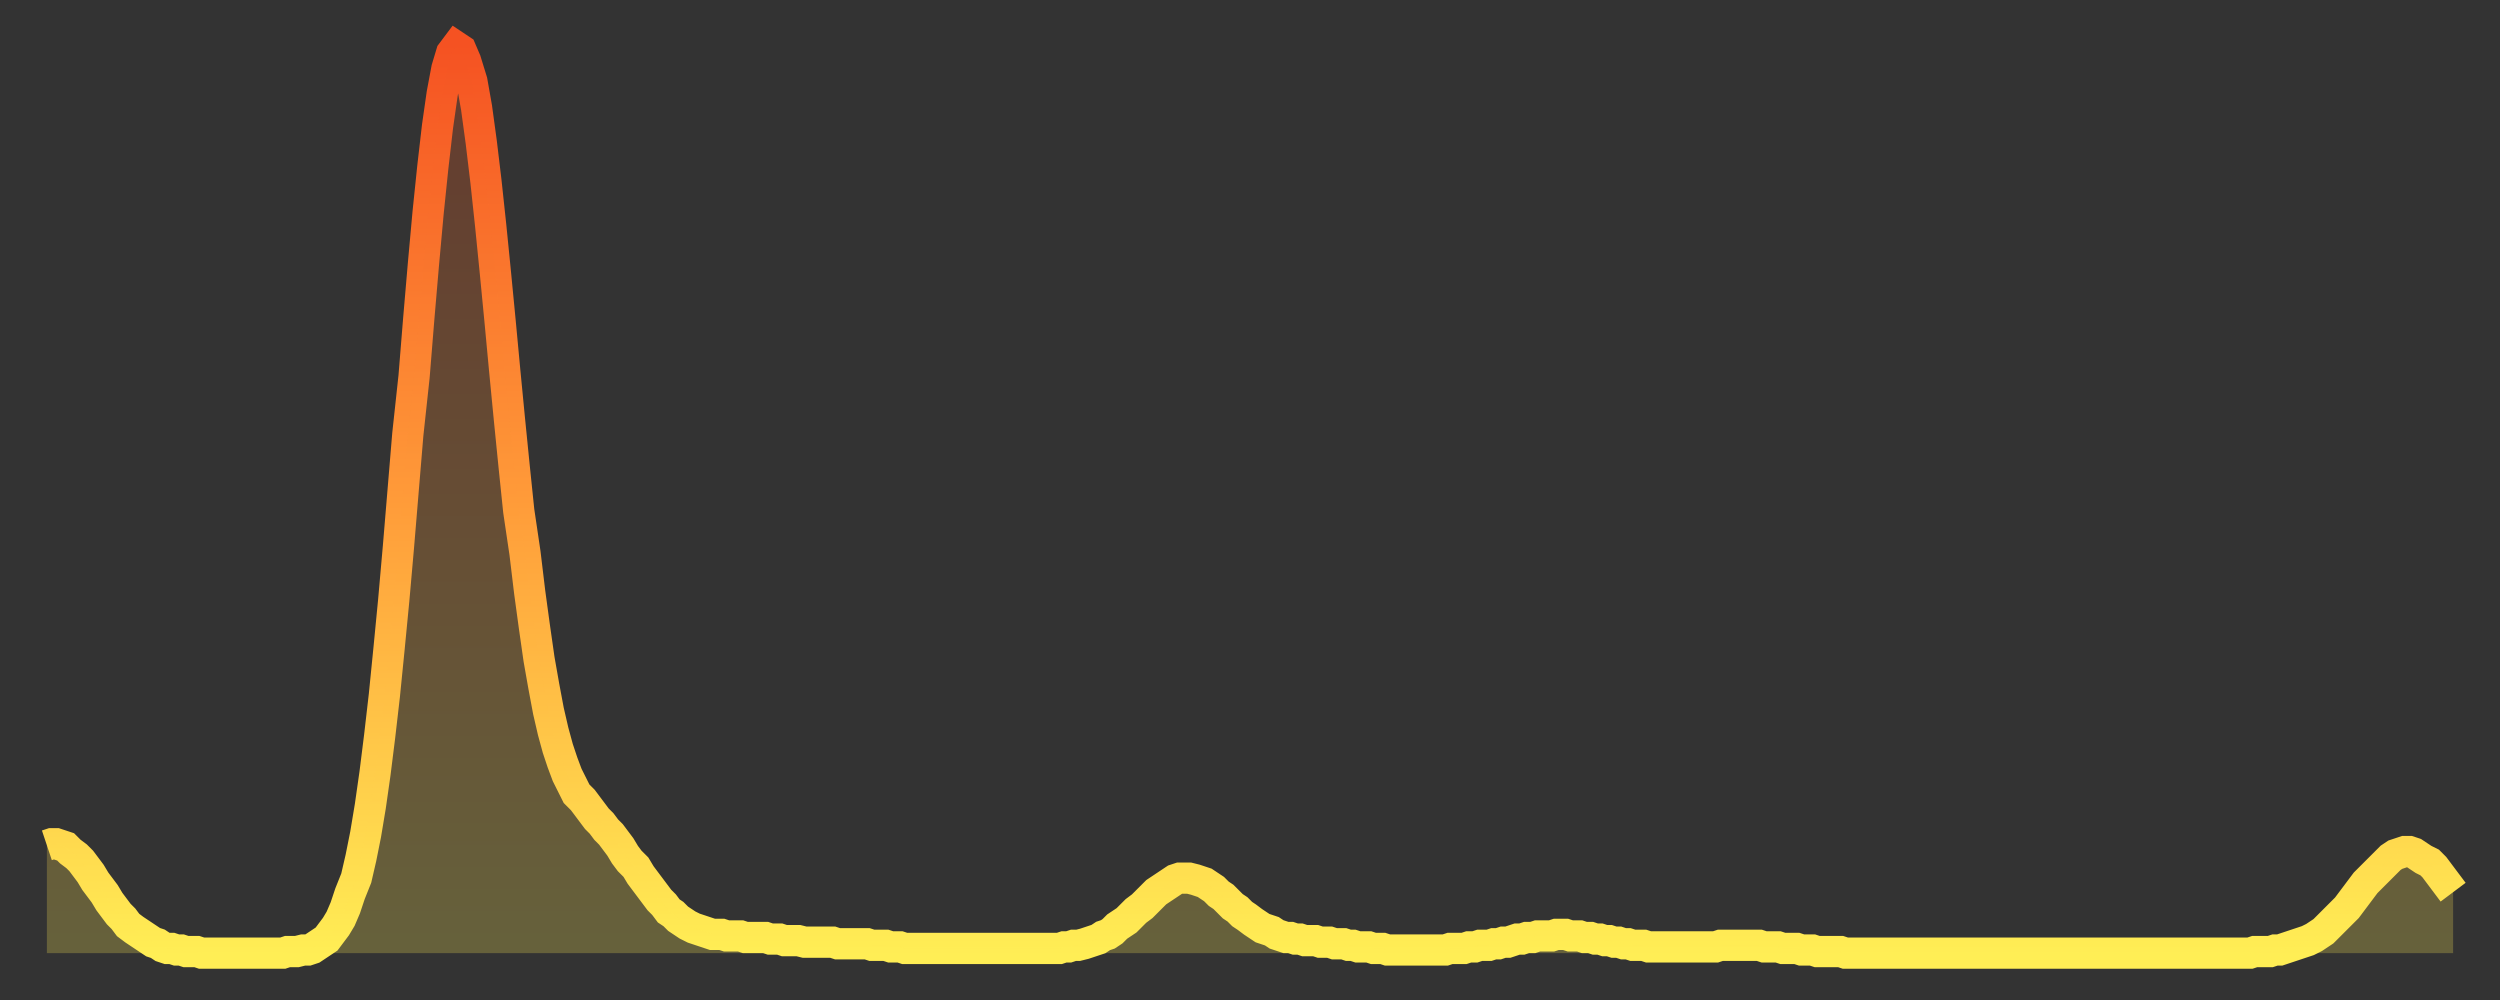 <?xml version="1.0" encoding="utf-8" ?>
<svg baseProfile="full" height="64" version="1.1" width="160" xmlns="http://www.w3.org/2000/svg" xmlns:ev="http://www.w3.org/2001/xml-events" xmlns:xlink="http://www.w3.org/1999/xlink"><rect width="100%" height="100%" fill="#333333" stroke="none"/><defs><linearGradient id="id1599236" x1="0" x2="0" y1="0" y2="1"><stop offset="0%" stop-color="#f55222" /><stop offset="50%" stop-color="#ff9b39" /><stop offset="100%" stop-color="#ffee55" /></linearGradient></defs><g transform="translate(3,3)"><g><path d="M 0.0 51.1 0.3 51.0 0.6 51.0 0.9 51.1 1.2 51.2 1.5 51.5 1.9 51.8 2.2 52.1 2.5 52.5 2.8 52.9 3.1 53.4 3.4 53.8 3.7 54.2 4.0 54.7 4.3 55.1 4.6 55.5 4.9 55.8 5.2 56.2 5.6 56.5 5.9 56.7 6.2 56.9 6.5 57.1 6.8 57.3 7.1 57.4 7.4 57.6 7.7 57.7 8.0 57.7 8.3 57.8 8.6 57.8 8.9 57.9 9.3 57.9 9.6 57.9 9.9 58.0 10.2 58.0 10.5 58.0 10.8 58.0 11.1 58.0 11.4 58.0 11.7 58.0 12.0 58.0 12.3 58.0 12.7 58.0 13.0 58.0 13.3 58.0 13.6 58.0 13.9 58.0 14.2 58.0 14.5 58.0 14.8 58.0 15.1 58.0 15.4 57.9 15.7 57.9 16.0 57.9 16.4 57.8 16.7 57.8 17.0 57.7 17.3 57.5 17.6 57.3 17.9 57.1 18.2 56.7 18.5 56.3 18.8 55.8 19.1 55.1 19.4 54.2 19.8 53.2 20.1 51.9 20.4 50.4 20.7 48.6 21.0 46.5 21.3 44.1 21.6 41.5 21.9 38.5 22.2 35.4 22.5 32.0 22.8 28.4 23.1 24.8 23.5 21.1 23.8 17.4 24.1 13.9 24.4 10.6 24.7 7.7 25.0 5.1 25.3 3.0 25.6 1.4 25.9 0.4 26.2 0.0 26.5 0.2 26.8 0.9 27.2 2.2 27.5 3.9 27.8 6.1 28.1 8.6 28.4 11.4 28.7 14.4 29.0 17.5 29.3 20.7 29.6 23.8 29.9 26.8 30.2 29.7 30.6 32.4 30.9 34.9 31.2 37.1 31.5 39.2 31.8 40.9 32.1 42.5 32.4 43.8 32.7 44.9 33.0 45.8 33.3 46.6 33.6 47.2 33.9 47.8 34.3 48.2 34.6 48.6 34.9 49.0 35.2 49.4 35.5 49.7 35.8 50.1 36.1 50.4 36.4 50.8 36.7 51.2 37.0 51.7 37.3 52.1 37.7 52.5 38.0 53.0 38.3 53.4 38.6 53.8 38.9 54.2 39.2 54.6 39.5 54.9 39.8 55.3 40.1 55.5 40.4 55.8 40.7 56.0 41.0 56.2 41.4 56.4 41.7 56.5 42.0 56.6 42.3 56.7 42.6 56.8 42.9 56.8 43.2 56.8 43.5 56.9 43.8 56.9 44.1 56.9 44.4 56.9 44.7 57.0 45.1 57.0 45.4 57.0 45.7 57.0 46.0 57.0 46.3 57.1 46.6 57.1 46.9 57.1 47.2 57.2 47.5 57.2 47.8 57.2 48.1 57.2 48.5 57.3 48.8 57.3 49.1 57.3 49.4 57.3 49.7 57.3 50.0 57.3 50.3 57.3 50.6 57.4 50.9 57.4 51.2 57.4 51.5 57.4 51.8 57.4 52.2 57.4 52.5 57.4 52.8 57.5 53.1 57.5 53.4 57.5 53.7 57.5 54.0 57.6 54.3 57.6 54.6 57.6 54.9 57.7 55.2 57.7 55.6 57.7 55.9 57.7 56.2 57.7 56.5 57.7 56.8 57.7 57.1 57.7 57.4 57.7 57.7 57.7 58.0 57.7 58.3 57.7 58.6 57.7 58.9 57.7 59.3 57.7 59.6 57.7 59.9 57.7 60.2 57.7 60.5 57.7 60.8 57.7 61.1 57.7 61.4 57.7 61.7 57.7 62.0 57.7 62.3 57.7 62.6 57.7 63.0 57.7 63.3 57.7 63.6 57.7 63.9 57.7 64.2 57.7 64.5 57.7 64.8 57.7 65.1 57.6 65.4 57.6 65.7 57.5 66.0 57.5 66.4 57.4 66.7 57.3 67.0 57.2 67.3 57.1 67.6 56.9 67.9 56.8 68.2 56.6 68.5 56.3 68.8 56.1 69.1 55.9 69.4 55.6 69.7 55.3 70.1 55.0 70.4 54.7 70.7 54.4 71.0 54.1 71.3 53.9 71.6 53.7 71.9 53.5 72.2 53.3 72.5 53.2 72.8 53.2 73.1 53.2 73.5 53.3 73.8 53.4 74.1 53.5 74.4 53.7 74.7 53.9 75.0 54.2 75.3 54.4 75.6 54.7 75.9 55.0 76.2 55.2 76.5 55.5 76.8 55.7 77.2 56.0 77.5 56.2 77.8 56.4 78.1 56.5 78.4 56.6 78.7 56.8 79.0 56.9 79.3 57.0 79.6 57.0 79.9 57.1 80.2 57.1 80.5 57.2 80.9 57.2 81.2 57.2 81.5 57.3 81.8 57.3 82.1 57.3 82.4 57.4 82.7 57.4 83.0 57.4 83.3 57.5 83.6 57.5 83.9 57.6 84.3 57.6 84.6 57.6 84.9 57.7 85.2 57.7 85.5 57.7 85.8 57.8 86.1 57.8 86.4 57.8 86.7 57.8 87.0 57.8 87.3 57.8 87.6 57.8 88.0 57.8 88.3 57.8 88.6 57.8 88.9 57.8 89.2 57.8 89.5 57.8 89.8 57.7 90.1 57.7 90.4 57.7 90.7 57.7 91.0 57.6 91.4 57.6 91.7 57.5 92.0 57.5 92.3 57.5 92.6 57.4 92.9 57.4 93.2 57.3 93.5 57.3 93.8 57.2 94.1 57.1 94.4 57.1 94.7 57.0 95.1 57.0 95.4 56.9 95.7 56.9 96.0 56.9 96.3 56.9 96.6 56.8 96.9 56.8 97.2 56.8 97.5 56.9 97.8 56.9 98.1 56.9 98.4 57.0 98.8 57.0 99.1 57.1 99.4 57.1 99.7 57.2 100.0 57.2 100.3 57.3 100.6 57.3 100.9 57.4 101.2 57.4 101.5 57.5 101.8 57.5 102.2 57.5 102.5 57.6 102.8 57.6 103.1 57.6 103.4 57.6 103.7 57.6 104.0 57.6 104.3 57.6 104.6 57.6 104.9 57.6 105.2 57.6 105.5 57.6 105.9 57.6 106.2 57.6 106.5 57.6 106.8 57.6 107.1 57.5 107.4 57.5 107.7 57.5 108.0 57.5 108.3 57.5 108.6 57.5 108.9 57.5 109.3 57.5 109.6 57.5 109.9 57.6 110.2 57.6 110.5 57.6 110.8 57.6 111.1 57.7 111.4 57.7 111.7 57.7 112.0 57.7 112.3 57.8 112.6 57.8 113.0 57.8 113.3 57.9 113.6 57.9 113.9 57.9 114.2 57.9 114.5 57.9 114.8 57.9 115.1 58.0 115.4 58.0 115.7 58.0 116.0 58.0 116.3 58.0 116.7 58.0 117.0 58.0 117.3 58.0 117.6 58.0 117.9 58.0 118.2 58.0 118.5 58.0 118.8 58.0 119.1 58.0 119.4 58.0 119.7 58.0 120.1 58.0 120.4 58.0 120.7 58.0 121.0 58.0 121.3 58.0 121.6 58.0 121.9 58.0 122.2 58.0 122.5 58.0 122.8 58.0 123.1 58.0 123.4 58.0 123.8 58.0 124.1 58.0 124.4 58.0 124.7 58.0 125.0 58.0 125.3 58.0 125.6 58.0 125.9 58.0 126.2 58.0 126.5 58.0 126.8 58.0 127.2 58.0 127.5 58.0 127.8 58.0 128.1 58.0 128.4 58.0 128.7 58.0 129.0 58.0 129.3 58.0 129.6 58.0 129.9 58.0 130.2 58.0 130.5 58.0 130.9 58.0 131.2 58.0 131.5 58.0 131.8 58.0 132.1 58.0 132.4 58.0 132.7 58.0 133.0 58.0 133.3 58.0 133.6 58.0 133.9 58.0 134.2 58.0 134.6 58.0 134.9 58.0 135.2 58.0 135.5 58.0 135.8 58.0 136.1 58.0 136.4 58.0 136.7 58.0 137.0 58.0 137.3 58.0 137.6 58.0 138.0 58.0 138.3 58.0 138.6 58.0 138.9 58.0 139.2 58.0 139.5 58.0 139.8 58.0 140.1 58.0 140.4 58.0 140.7 58.0 141.0 58.0 141.3 57.9 141.7 57.9 142.0 57.9 142.3 57.9 142.6 57.8 142.9 57.8 143.2 57.7 143.5 57.6 143.8 57.5 144.1 57.4 144.4 57.3 144.7 57.2 145.1 57.0 145.4 56.8 145.7 56.6 146.0 56.3 146.3 56.0 146.6 55.7 146.9 55.4 147.2 55.1 147.5 54.7 147.8 54.3 148.1 53.9 148.4 53.5 148.8 53.1 149.1 52.8 149.4 52.5 149.7 52.2 150.0 51.9 150.3 51.7 150.6 51.6 150.9 51.5 151.2 51.5 151.5 51.6 151.8 51.8 152.1 52.0 152.5 52.2 152.8 52.5 153.1 52.9 153.4 53.3 153.7 53.7 154.0 54.1" fill="none" id="graph-curve" opacity="1" stroke="url(#id1599236)" stroke-width="2" /><path d="M 0 58 L 0.0 51.1 0.3 51.0 0.6 51.0 0.9 51.1 1.2 51.2 1.5 51.5 1.9 51.8 2.2 52.1 2.5 52.5 2.8 52.9 3.1 53.4 3.4 53.8 3.7 54.2 4.0 54.7 4.3 55.1 4.6 55.5 4.9 55.8 5.2 56.2 5.6 56.5 5.9 56.7 6.2 56.9 6.5 57.1 6.8 57.3 7.1 57.4 7.4 57.6 7.7 57.7 8.0 57.7 8.3 57.8 8.6 57.8 8.9 57.9 9.3 57.9 9.6 57.9 9.9 58.0 10.2 58.0 10.5 58.0 10.8 58.0 11.1 58.0 11.4 58.0 11.7 58.0 12.0 58.0 12.3 58.0 12.7 58.0 13.0 58.0 13.3 58.0 13.6 58.0 13.9 58.0 14.2 58.0 14.5 58.0 14.8 58.0 15.1 58.0 15.4 57.9 15.7 57.9 16.0 57.9 16.4 57.8 16.7 57.8 17.0 57.7 17.3 57.5 17.6 57.3 17.9 57.1 18.2 56.7 18.5 56.3 18.8 55.8 19.1 55.1 19.4 54.2 19.8 53.2 20.1 51.9 20.4 50.4 20.7 48.6 21.0 46.5 21.3 44.1 21.6 41.5 21.9 38.5 22.2 35.4 22.5 32.0 22.8 28.4 23.1 24.8 23.5 21.1 23.8 17.4 24.1 13.9 24.4 10.6 24.7 7.7 25.0 5.1 25.3 3.0 25.6 1.4 25.9 0.4 26.2 0.0 26.5 0.2 26.8 0.9 27.2 2.2 27.5 3.9 27.8 6.1 28.1 8.6 28.4 11.4 28.7 14.4 29.0 17.5 29.3 20.7 29.6 23.8 29.9 26.8 30.2 29.7 30.6 32.4 30.9 34.9 31.2 37.1 31.5 39.2 31.8 40.9 32.1 42.5 32.4 43.8 32.7 44.9 33.0 45.8 33.3 46.6 33.6 47.2 33.9 47.8 34.3 48.2 34.6 48.6 34.9 49.0 35.2 49.4 35.5 49.7 35.8 50.1 36.1 50.4 36.4 50.8 36.7 51.2 37.0 51.7 37.3 52.1 37.7 52.5 38.0 53.0 38.3 53.4 38.6 53.8 38.9 54.2 39.2 54.6 39.5 54.9 39.8 55.3 40.1 55.5 40.4 55.8 40.7 56.0 41.0 56.2 41.4 56.4 41.7 56.5 42.0 56.6 42.3 56.7 42.6 56.8 42.9 56.8 43.2 56.8 43.5 56.9 43.8 56.9 44.1 56.9 44.4 56.9 44.7 57.0 45.1 57.0 45.4 57.0 45.7 57.0 46.0 57.0 46.3 57.1 46.6 57.1 46.9 57.1 47.2 57.2 47.5 57.2 47.8 57.2 48.1 57.2 48.5 57.3 48.8 57.3 49.1 57.3 49.4 57.3 49.7 57.3 50.0 57.3 50.3 57.3 50.6 57.4 50.9 57.4 51.2 57.4 51.5 57.4 51.8 57.4 52.2 57.4 52.5 57.4 52.8 57.5 53.1 57.5 53.4 57.5 53.7 57.5 54.0 57.6 54.3 57.6 54.6 57.6 54.9 57.7 55.2 57.7 55.6 57.7 55.9 57.7 56.2 57.7 56.5 57.7 56.8 57.7 57.1 57.7 57.4 57.7 57.7 57.7 58.0 57.7 58.3 57.7 58.6 57.7 58.9 57.7 59.3 57.7 59.6 57.7 59.9 57.7 60.2 57.7 60.5 57.7 60.8 57.7 61.1 57.7 61.4 57.7 61.7 57.7 62.0 57.7 62.3 57.7 62.6 57.7 63.0 57.7 63.3 57.7 63.6 57.7 63.9 57.7 64.2 57.7 64.5 57.7 64.8 57.7 65.1 57.6 65.4 57.6 65.7 57.5 66.0 57.5 66.4 57.4 66.7 57.3 67.0 57.2 67.3 57.1 67.6 56.9 67.9 56.8 68.2 56.6 68.5 56.3 68.8 56.1 69.1 55.9 69.4 55.6 69.7 55.3 70.1 55.0 70.4 54.7 70.7 54.4 71.0 54.1 71.3 53.9 71.6 53.7 71.9 53.5 72.2 53.3 72.5 53.2 72.8 53.2 73.1 53.2 73.5 53.3 73.8 53.4 74.1 53.5 74.4 53.7 74.7 53.9 75.0 54.2 75.3 54.4 75.6 54.7 75.9 55.0 76.2 55.2 76.5 55.5 76.8 55.7 77.2 56.0 77.5 56.2 77.8 56.4 78.1 56.5 78.4 56.6 78.7 56.8 79.0 56.9 79.3 57.0 79.6 57.0 79.9 57.1 80.2 57.1 80.5 57.2 80.9 57.2 81.2 57.2 81.5 57.3 81.8 57.3 82.1 57.3 82.4 57.4 82.7 57.4 83.0 57.4 83.3 57.5 83.6 57.5 83.9 57.6 84.3 57.6 84.6 57.6 84.9 57.7 85.2 57.7 85.5 57.7 85.8 57.8 86.1 57.8 86.4 57.8 86.7 57.8 87.0 57.8 87.3 57.8 87.6 57.8 88.0 57.8 88.3 57.8 88.6 57.8 88.9 57.8 89.2 57.8 89.5 57.8 89.8 57.7 90.1 57.7 90.4 57.7 90.7 57.7 91.0 57.6 91.4 57.6 91.7 57.5 92.0 57.5 92.3 57.5 92.6 57.4 92.9 57.4 93.2 57.3 93.5 57.3 93.8 57.2 94.1 57.1 94.4 57.1 94.7 57.0 95.1 57.0 95.4 56.9 95.7 56.9 96.0 56.9 96.3 56.9 96.6 56.8 96.9 56.8 97.2 56.8 97.5 56.9 97.8 56.9 98.1 56.9 98.4 57.0 98.8 57.0 99.1 57.1 99.4 57.1 99.7 57.2 100.0 57.2 100.3 57.3 100.6 57.3 100.9 57.4 101.2 57.4 101.5 57.5 101.8 57.5 102.2 57.5 102.5 57.6 102.8 57.6 103.1 57.6 103.4 57.6 103.7 57.6 104.0 57.6 104.3 57.6 104.6 57.6 104.9 57.6 105.2 57.6 105.5 57.6 105.9 57.6 106.2 57.6 106.5 57.6 106.8 57.6 107.1 57.5 107.4 57.5 107.7 57.5 108.0 57.5 108.3 57.5 108.6 57.5 108.9 57.5 109.3 57.5 109.6 57.5 109.9 57.6 110.2 57.6 110.5 57.6 110.8 57.6 111.1 57.7 111.4 57.7 111.7 57.7 112.0 57.7 112.3 57.8 112.6 57.8 113.0 57.8 113.3 57.9 113.6 57.9 113.9 57.9 114.2 57.9 114.5 57.9 114.8 57.9 115.1 58.0 115.4 58.0 115.7 58.0 116.0 58.0 116.3 58.0 116.7 58.0 117.0 58.0 117.3 58.0 117.6 58.0 117.9 58.0 118.2 58.0 118.5 58.0 118.8 58.0 119.1 58.0 119.4 58.0 119.7 58.0 120.1 58.0 120.4 58.0 120.7 58.0 121.0 58.0 121.3 58.0 121.6 58.0 121.9 58.0 122.2 58.0 122.5 58.0 122.8 58.0 123.1 58.0 123.4 58.0 123.8 58.0 124.1 58.0 124.4 58.0 124.7 58.0 125.0 58.0 125.3 58.0 125.6 58.0 125.9 58.0 126.2 58.0 126.5 58.0 126.8 58.0 127.2 58.0 127.5 58.0 127.8 58.0 128.1 58.0 128.4 58.0 128.7 58.0 129.0 58.0 129.3 58.0 129.6 58.0 129.9 58.0 130.2 58.0 130.5 58.0 130.9 58.0 131.2 58.0 131.5 58.0 131.8 58.0 132.1 58.0 132.4 58.0 132.7 58.0 133.0 58.0 133.3 58.0 133.6 58.0 133.9 58.0 134.2 58.0 134.6 58.0 134.9 58.0 135.2 58.0 135.5 58.0 135.8 58.0 136.1 58.0 136.4 58.0 136.7 58.0 137.0 58.0 137.3 58.0 137.6 58.0 138.0 58.0 138.3 58.0 138.6 58.0 138.9 58.0 139.2 58.0 139.5 58.0 139.8 58.0 140.1 58.0 140.4 58.0 140.7 58.0 141.0 58.0 141.3 57.9 141.7 57.9 142.0 57.9 142.3 57.9 142.6 57.8 142.9 57.8 143.2 57.7 143.5 57.6 143.8 57.5 144.1 57.4 144.4 57.3 144.7 57.2 145.1 57.0 145.4 56.8 145.7 56.6 146.0 56.3 146.3 56.0 146.6 55.7 146.9 55.4 147.2 55.1 147.5 54.7 147.8 54.3 148.1 53.9 148.4 53.5 148.8 53.1 149.1 52.8 149.4 52.5 149.7 52.2 150.0 51.9 150.3 51.7 150.6 51.6 150.9 51.5 151.2 51.5 151.5 51.6 151.8 51.8 152.1 52.0 152.5 52.2 152.8 52.5 153.1 52.9 153.4 53.3 153.7 53.7 154.0 54.1 154 58" fill="url(#id1599236)" fill-opacity=".25" id="graph-shadow" /></g></g></svg>